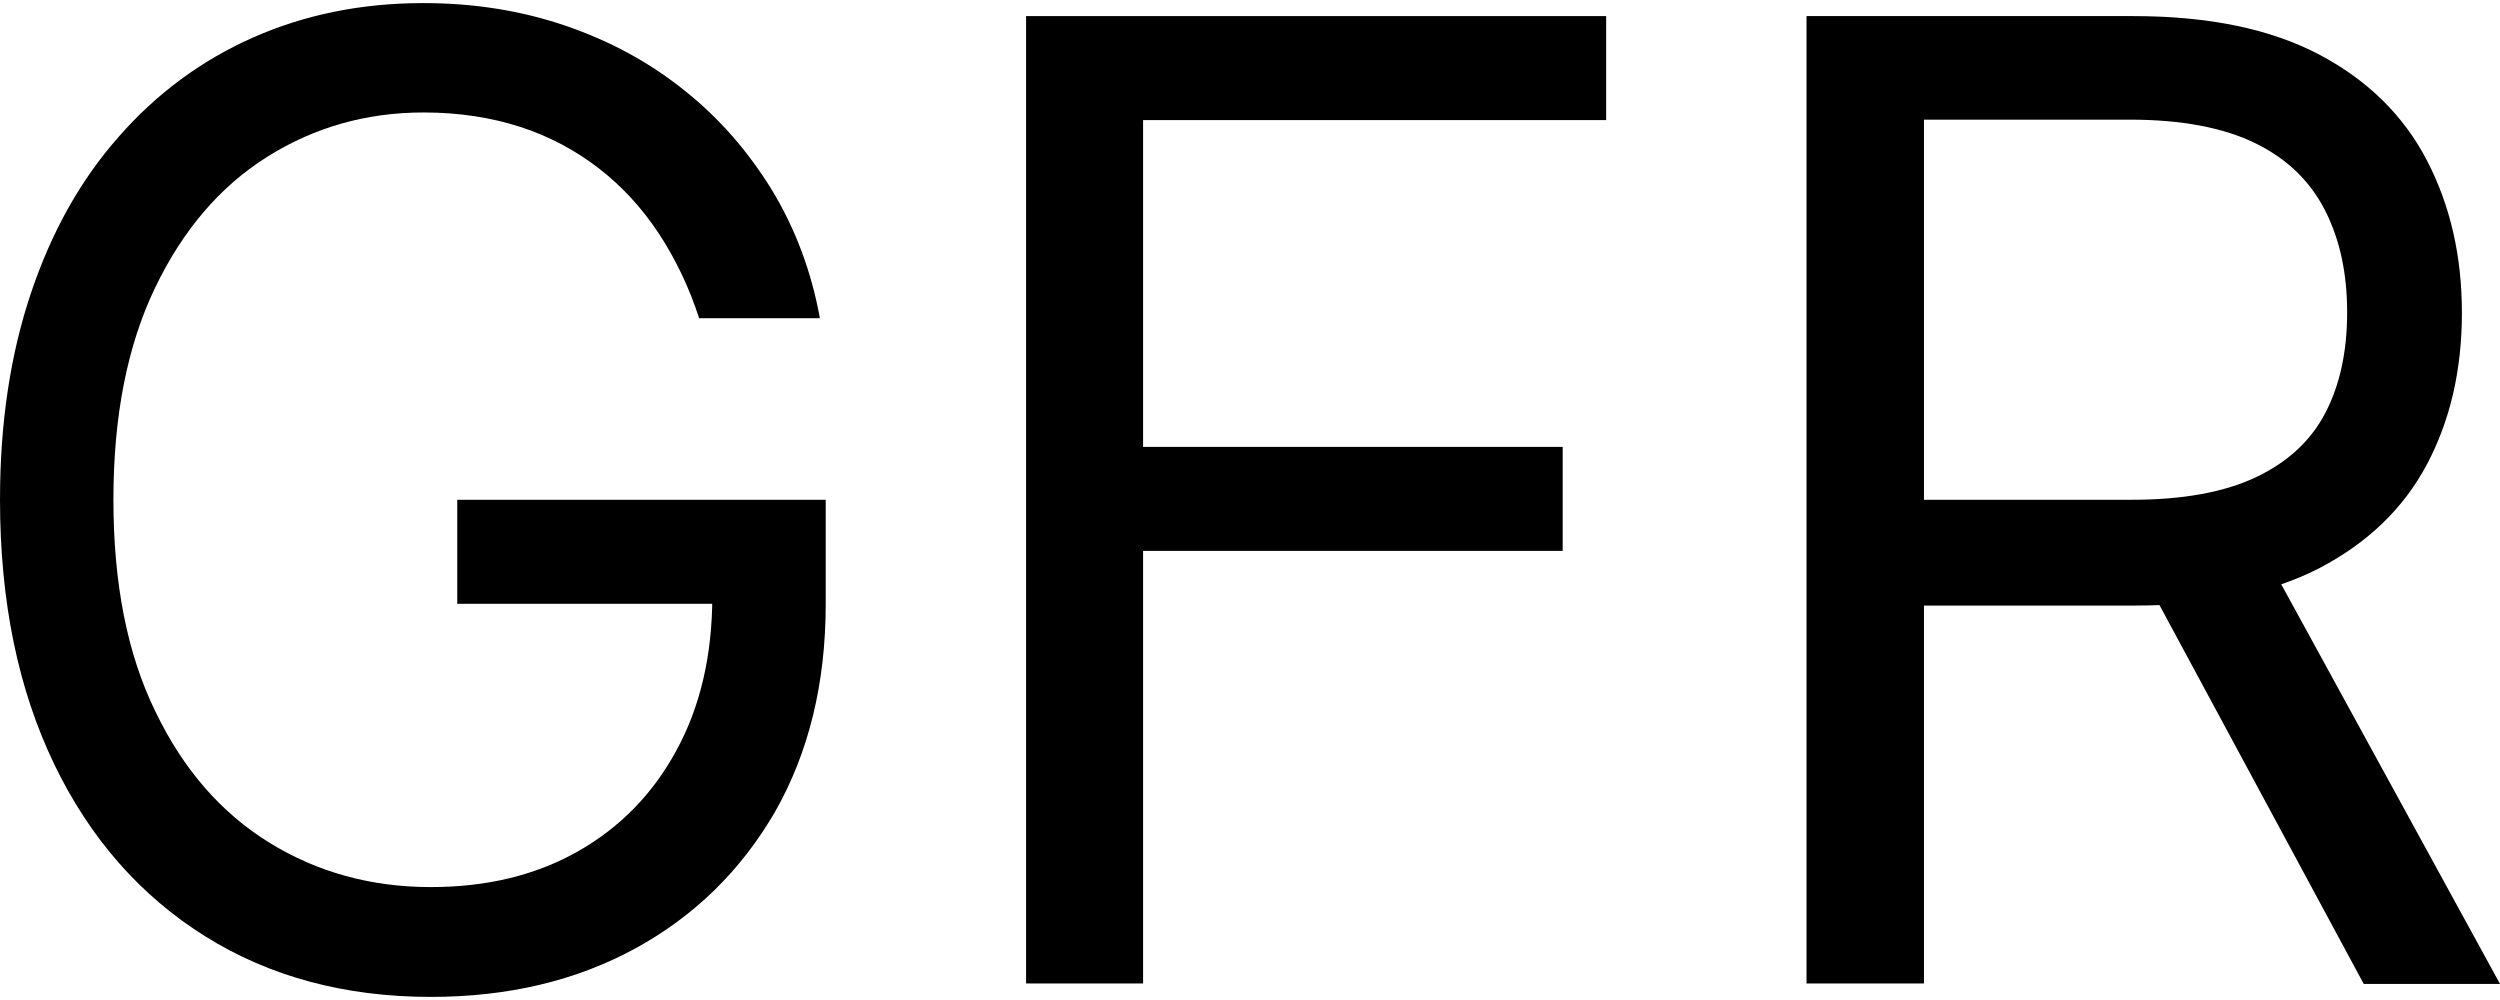 <?xml version="1.0" encoding="UTF-8"?><svg xmlns="http://www.w3.org/2000/svg" id="Page_4682b5c48bf5e8" data-name="Page 4" viewBox="0 0 55.77 22.17" aria-hidden="true" width="55px" height="22px"><defs><linearGradient class="cerosgradient" data-cerosgradient="true" id="CerosGradient_idbfbec0f60" gradientUnits="userSpaceOnUse" x1="50%" y1="100%" x2="50%" y2="0%"><stop offset="0%" stop-color="#d1d1d1"/><stop offset="100%" stop-color="#d1d1d1"/></linearGradient><linearGradient/></defs>
  <path d="M15.6,7.04c-.23-.71-.54-1.35-.91-1.91s-.82-1.05-1.34-1.45c-.52-.4-1.1-.71-1.75-.92-.65-.21-1.37-.32-2.15-.32-1.28,0-2.44.33-3.49.99-1.05.66-1.88,1.63-2.5,2.92-.62,1.29-.93,2.86-.93,4.73s.31,3.45.94,4.73c.62,1.29,1.47,2.26,2.54,2.92,1.07.66,2.27.99,3.6.99,1.24,0,2.33-.26,3.27-.79.94-.53,1.68-1.28,2.21-2.26.53-.97.8-2.12.8-3.44l.8.17h-6.49v-2.32h8.22v2.32c0,1.78-.38,3.32-1.13,4.64-.76,1.31-1.8,2.33-3.12,3.05-1.32.72-2.84,1.08-4.56,1.08-1.91,0-3.59-.45-5.03-1.35-1.44-.9-2.57-2.18-3.37-3.84-.8-1.66-1.21-3.62-1.21-5.9,0-1.71.23-3.24.69-4.61.46-1.37,1.11-2.53,1.96-3.49.84-.96,1.84-1.7,2.99-2.21,1.15-.51,2.42-.77,3.8-.77,1.14,0,2.2.17,3.19.51.99.34,1.87.82,2.64,1.44.78.62,1.42,1.36,1.95,2.22.52.86.88,1.81,1.07,2.86h-2.7Z"/>
  <path d="M22.89,21.88V.29h12.94v2.32h-10.33v7.29h9.36v2.32h-9.36v9.65h-2.61Z"/>
  <path d="M40.3,21.88V.29h7.29c1.69,0,3.07.29,4.15.86,1.08.57,1.88,1.36,2.4,2.36.52,1,.78,2.13.78,3.4s-.26,2.4-.78,3.38c-.52.98-1.32,1.75-2.39,2.31-1.08.56-2.45.84-4.12.84h-5.9v-2.36h5.82c1.15,0,2.08-.17,2.79-.51.71-.34,1.22-.82,1.54-1.44.32-.62.48-1.36.48-2.23s-.16-1.62-.49-2.27-.84-1.15-1.55-1.5c-.71-.35-1.65-.53-2.81-.53h-4.59v19.27h-2.61ZM50.46,12.18l5.31,9.7h-3.04l-5.23-9.7h2.95Z"/>
</svg>